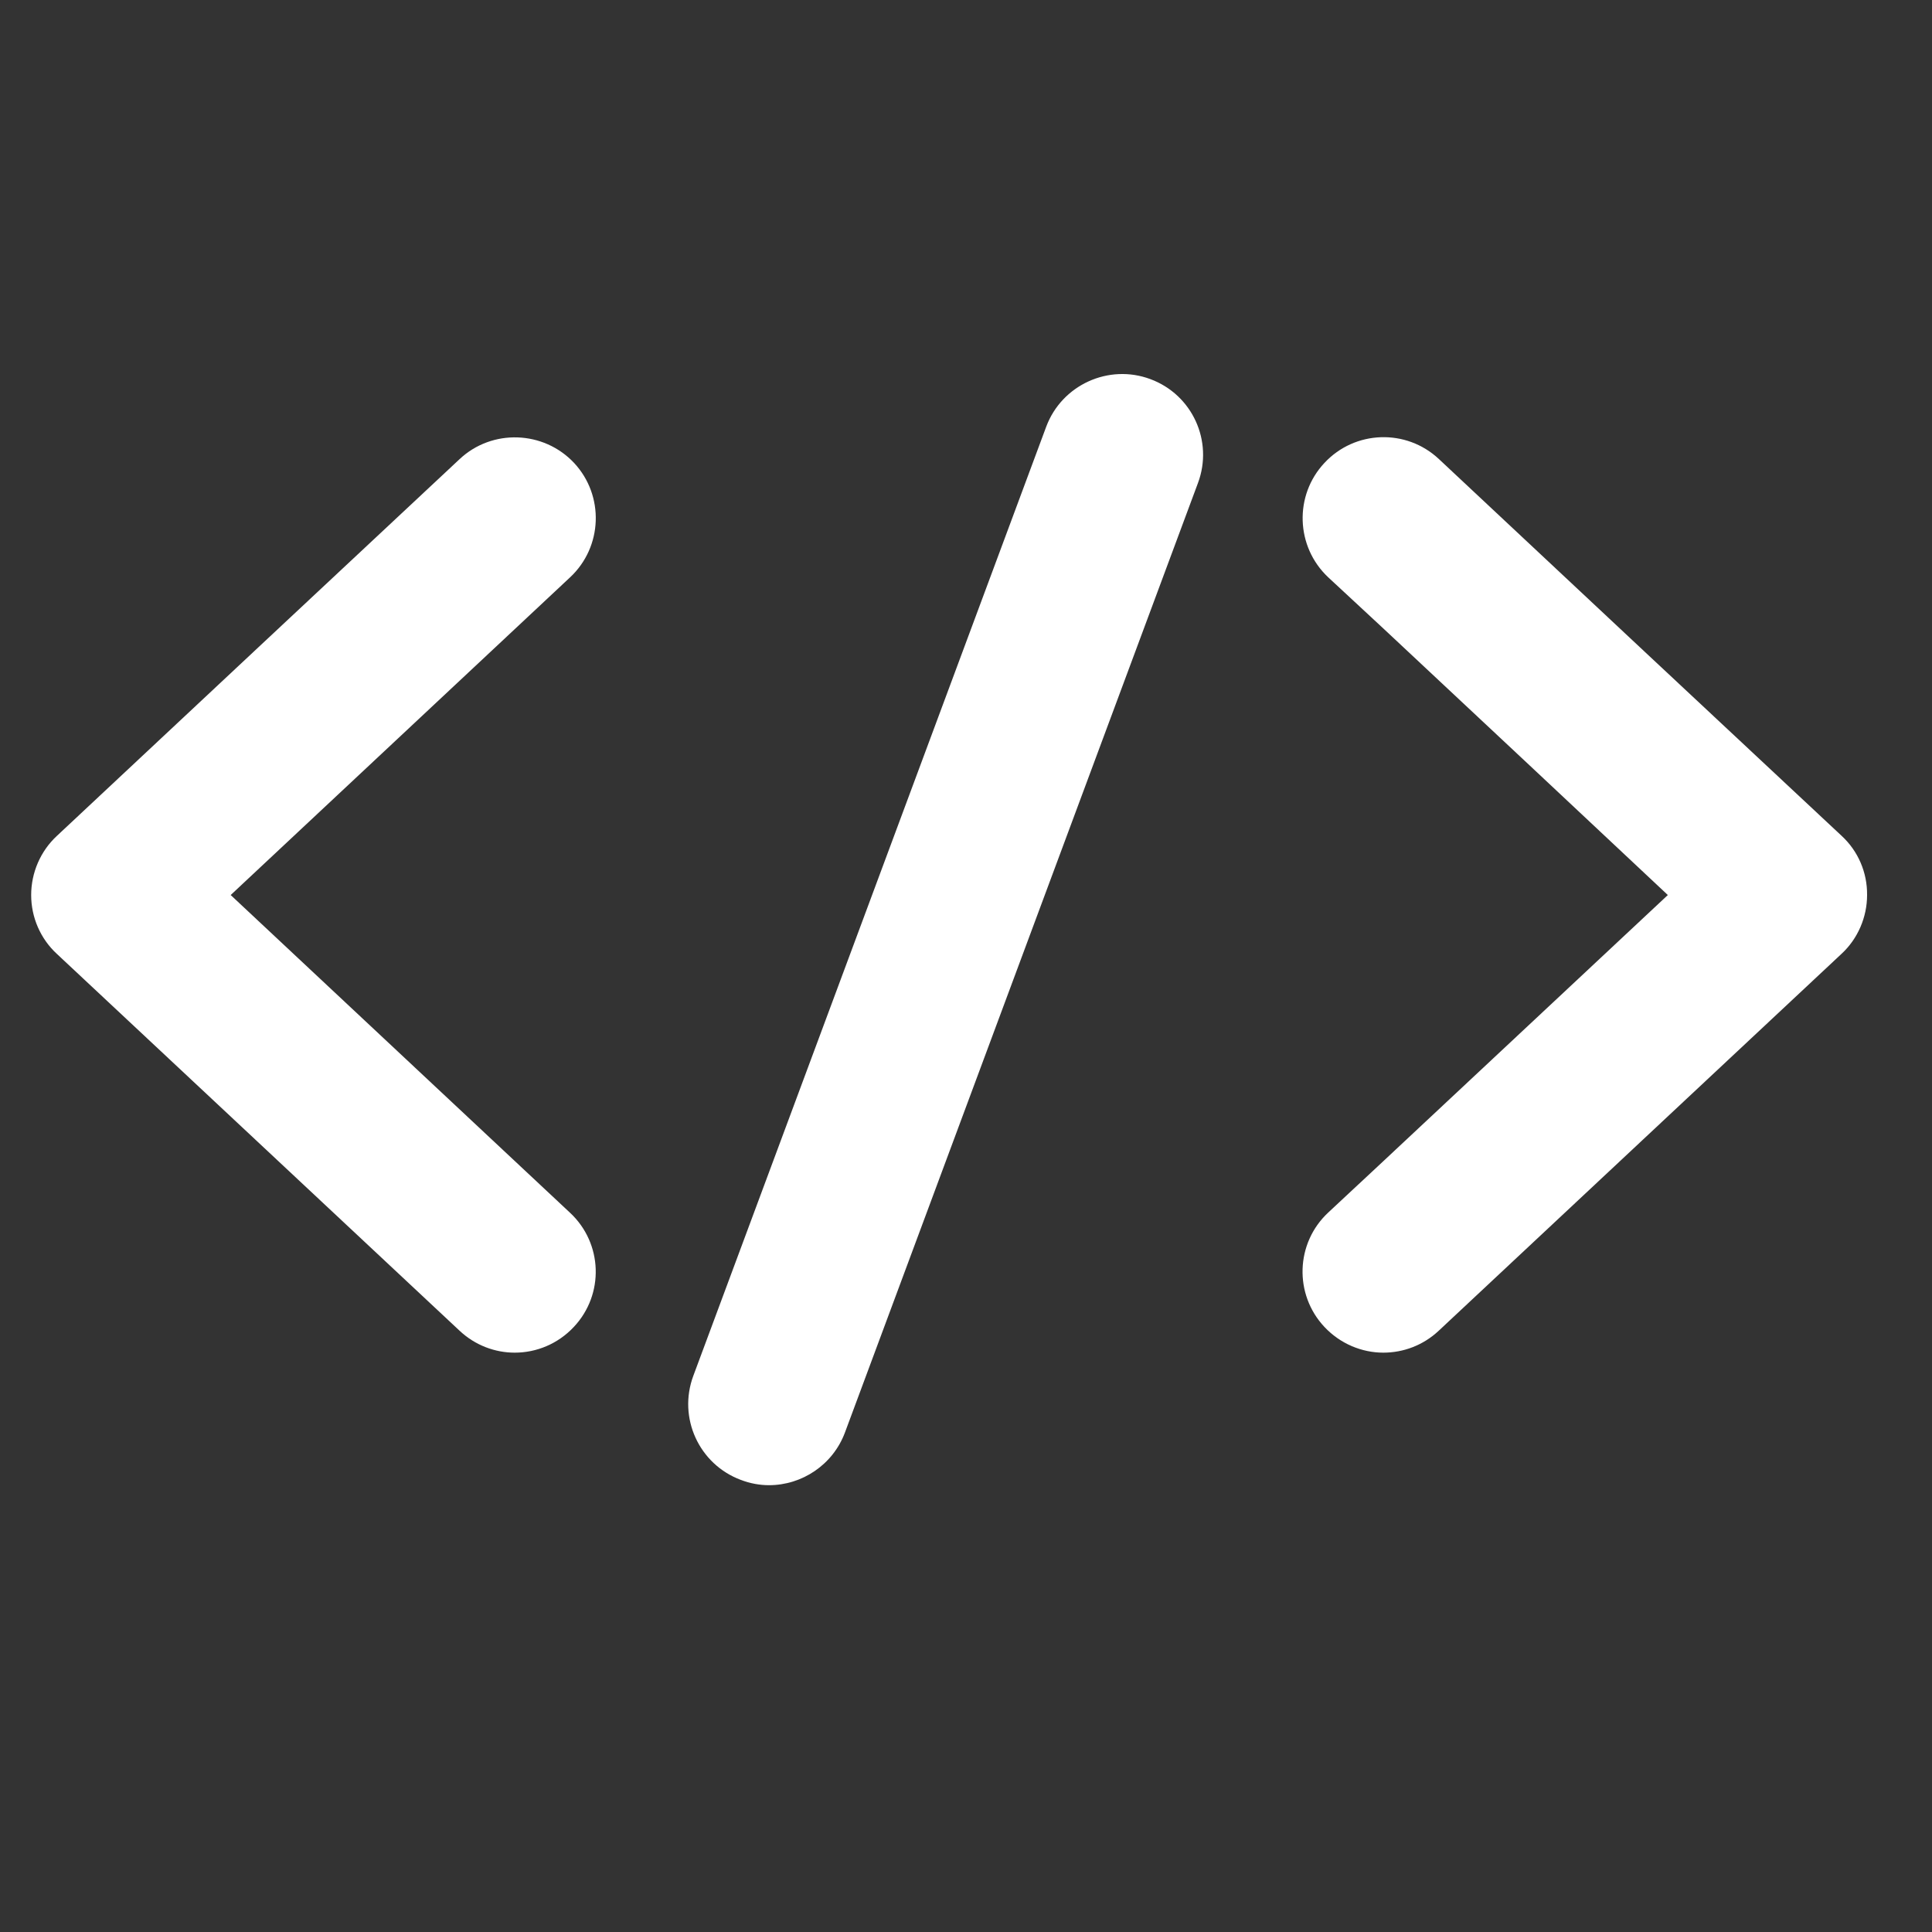 <svg xmlns="http://www.w3.org/2000/svg" xmlns:xlink="http://www.w3.org/1999/xlink" width="40" zoomAndPan="magnify" viewBox="0 0 30 30" height="40" preserveAspectRatio="xMidYMid meet" version="1.2"><rect x="0" y="0" width="30" height="30" fill="#333333" stroke="none"/><defs><clipPath id="a9459891da"><path d="M 0.484 6 L 10 6 L 10 22 L 0.484 22 Z M 0.484 6 "/></clipPath><clipPath id="f40fcd59cb"><path d="M 10 5.645 L 19 5.645 L 19 23.062 L 10 23.062 Z M 10 5.645 "/></clipPath></defs><g id="b3ad7ce82f"><g clip-rule="nonzero" clip-path="url(#a9459891da)"><path style=" stroke:none;fill-rule:nonzero;fill:#ffffff;fill-opacity:1;" d="M 8.852 18.832 L 7.992 18.027 L 3.582 13.898 L 7.992 9.77 L 8.852 8.965 C 9.359 8.492 9.387 7.695 8.914 7.188 C 8.441 6.684 7.641 6.656 7.137 7.129 L 4.008 10.055 L 0.883 12.98 C 0.629 13.215 0.484 13.551 0.484 13.898 C 0.484 14.246 0.629 14.578 0.883 14.812 L 7.137 20.664 C 7.379 20.891 7.688 21.004 7.992 21.004 C 8.332 21.004 8.664 20.867 8.91 20.605 C 9.387 20.098 9.359 19.305 8.852 18.832 Z M 8.852 18.832 "/></g><path style=" stroke:none;fill-rule:nonzero;fill:#ffffff;fill-opacity:1;" d="M 28.598 12.98 L 25.469 10.055 L 22.344 7.129 C 21.836 6.652 21.039 6.68 20.566 7.188 C 20.094 7.691 20.117 8.488 20.625 8.965 L 21.488 9.766 L 23.754 11.887 L 25.898 13.898 L 21.484 18.027 L 20.625 18.828 C 20.117 19.301 20.09 20.098 20.566 20.605 C 20.812 20.867 21.148 21.004 21.48 21.004 C 21.789 21.004 22.098 20.891 22.34 20.664 L 28.594 14.812 C 28.848 14.578 28.992 14.242 28.992 13.898 C 28.996 13.547 28.852 13.215 28.598 12.98 Z M 28.598 12.98 "/><g clip-rule="nonzero" clip-path="url(#f40fcd59cb)"><path style=" stroke:none;fill-rule:nonzero;fill:#ffffff;fill-opacity:1;" d="M 17.863 5.887 C 17.215 5.645 16.488 5.977 16.246 6.625 L 10.766 21.363 C 10.523 22.016 10.855 22.738 11.504 22.98 C 11.648 23.035 11.797 23.062 11.941 23.062 C 12.453 23.062 12.934 22.746 13.121 22.242 L 18.602 7.5 C 18.844 6.852 18.516 6.129 17.863 5.887 Z M 17.863 5.887 "/></g></g></svg>